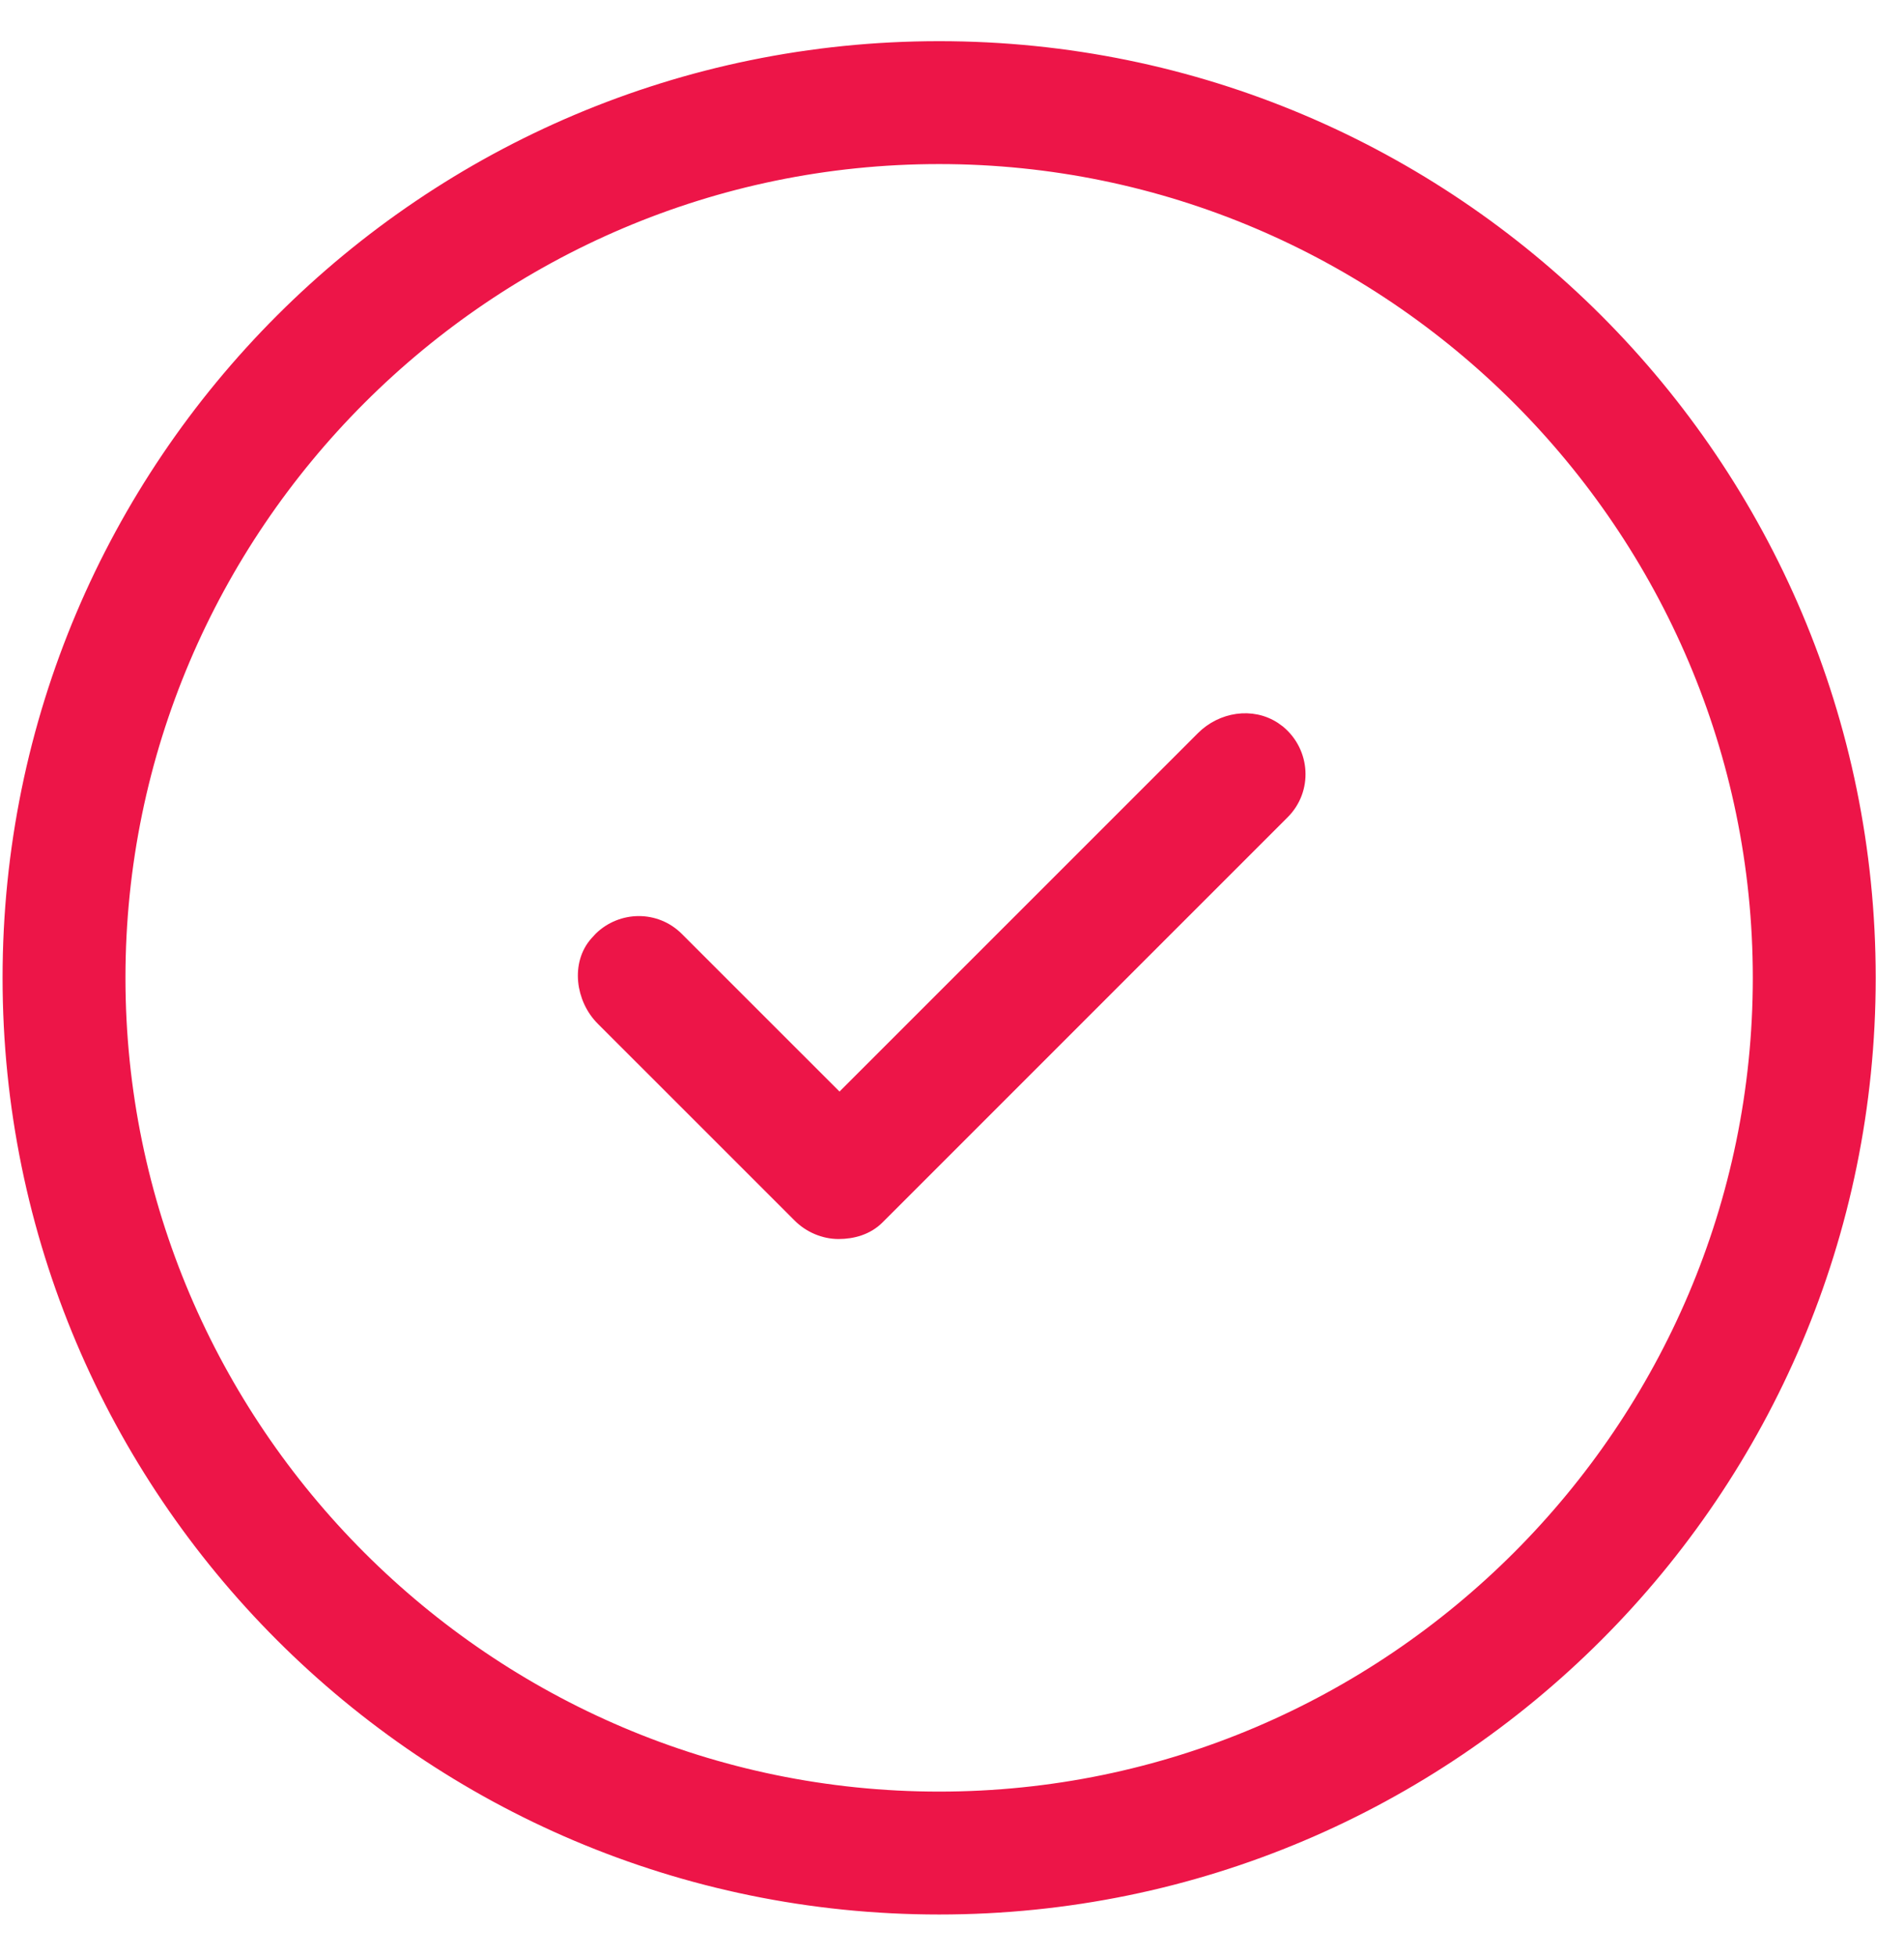<svg width="37" height="38" viewBox="0 0 37 38" fill="none" xmlns="http://www.w3.org/2000/svg">
<path d="M18.25 0.9C28.243 0.9 36.35 9.007 36.35 19C36.35 28.993 28.243 37.1 18.25 37.1C8.257 37.1 0.15 28.993 0.15 19C0.15 9.007 8.257 0.9 18.25 0.9ZM18.25 3.088C9.493 3.088 2.338 10.243 2.338 19C2.338 27.757 9.493 34.912 18.25 34.912C27.007 34.912 34.162 27.757 34.162 19C34.162 10.243 27.007 3.088 18.25 3.088Z" fill="#ED1548" stroke="#ED1548" stroke-width="0.2"/>
<path d="M23.35 14.316C23.73 13.936 24.332 13.835 24.783 14.133L24.871 14.197L24.872 14.198C25.366 14.61 25.408 15.353 24.953 15.808L17.078 23.683C16.866 23.895 16.575 23.975 16.295 23.975C16.005 23.975 15.717 23.851 15.512 23.645L11.687 19.821C11.284 19.418 11.191 18.722 11.568 18.299L11.649 18.211C12.072 17.801 12.752 17.79 13.179 18.217L16.314 21.351L23.35 14.316Z" fill="#ED1548" stroke="#ED1548" stroke-width="0.2"/>
</svg>
